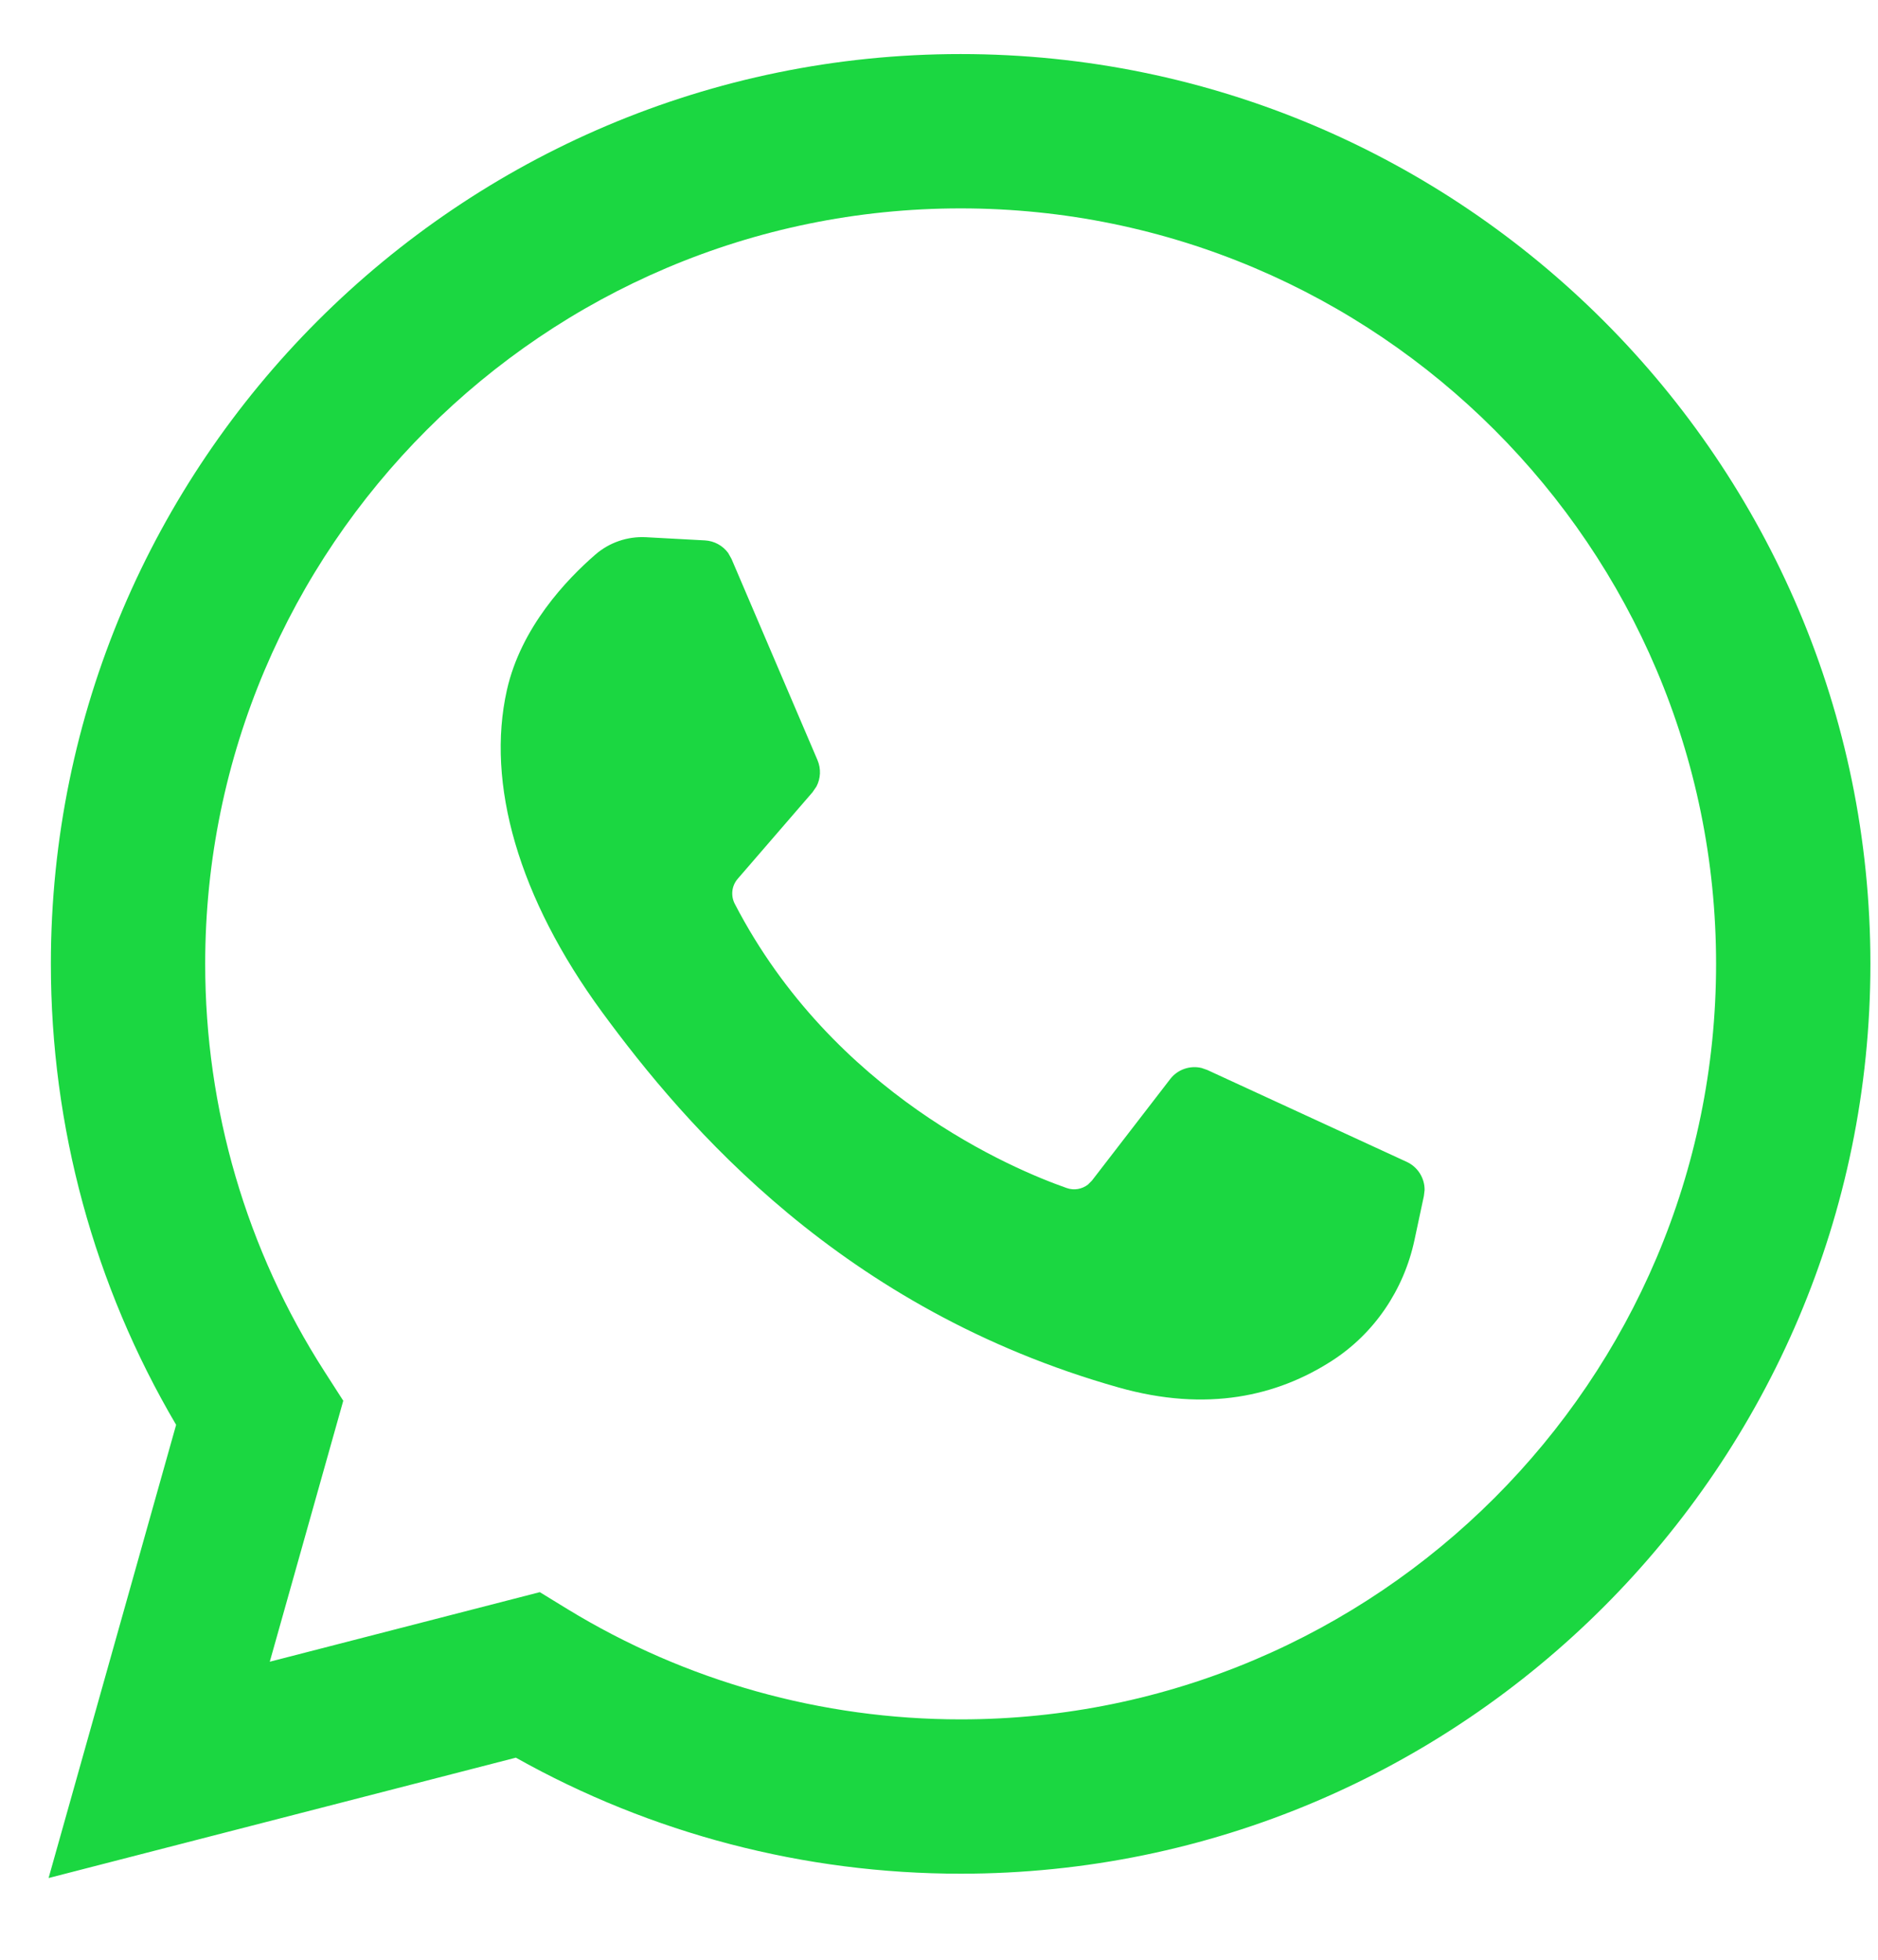 <?xml version="1.0" encoding="UTF-8"?>
<svg width="23px" height="24px" viewBox="0 0 23 24" version="1.1" xmlns="http://www.w3.org/2000/svg" xmlns:xlink="http://www.w3.org/1999/xlink">
    <title>whatsapp</title>
    <g id="Page-1" stroke="none" stroke-width="1" fill="none" fill-rule="evenodd">
        <g id="UI-KIT" transform="translate(-1175, -2485)" fill="#1BD741" fill-rule="nonzero">
            <g id="Group-9" transform="translate(1021, 2360)">
                <g id="Group-14-Copy-2" transform="translate(144, 116.08)">
                    <g id="whatsapp" transform="translate(10, 9)">
                        <path d="M11.765,0.582 C17.909,0.582 22.907,5.581 22.907,11.724 C22.907,17.868 17.909,22.866 11.765,22.866 C9.851,22.866 7.976,22.376 6.318,21.445 L0.595,22.919 L2.157,17.369 C1.152,15.662 0.623,13.719 0.623,11.724 C0.623,5.581 5.621,0.582 11.765,0.582 Z M11.765,2.472 C6.664,2.472 2.513,6.623 2.513,11.724 C2.513,13.502 3.018,15.228 3.974,16.716 L4.204,17.074 L3.304,20.27 L6.611,19.418 L6.952,19.627 C8.397,20.509 10.062,20.976 11.765,20.976 C16.866,20.976 21.017,16.826 21.017,11.724 C21.017,6.623 16.866,2.472 11.765,2.472 Z M7.912,6.499 L8.635,6.538 C8.749,6.545 8.852,6.602 8.918,6.692 L8.959,6.765 L10.012,9.229 C10.057,9.335 10.051,9.453 9.999,9.552 L9.951,9.622 L9.035,10.682 C8.96,10.768 8.947,10.891 9,10.991 C10.207,13.317 12.407,14.239 13.064,14.469 C13.154,14.501 13.251,14.483 13.324,14.427 L13.373,14.378 L14.332,13.134 C14.423,13.016 14.575,12.965 14.716,12.999 L14.785,13.023 L17.229,14.149 C17.365,14.212 17.449,14.349 17.447,14.494 L17.438,14.568 L17.323,15.107 C17.193,15.715 16.831,16.253 16.307,16.588 C15.646,17.012 14.788,17.22 13.698,16.911 C10.314,15.955 8.401,13.715 7.374,12.315 C6.348,10.915 5.951,9.515 6.208,8.371 C6.38,7.604 6.94,7.016 7.291,6.712 C7.462,6.563 7.685,6.487 7.912,6.499 Z" id="Combined-Shape"></path>
                    </g>
                </g>
            </g>
        </g>
    </g>
</svg>